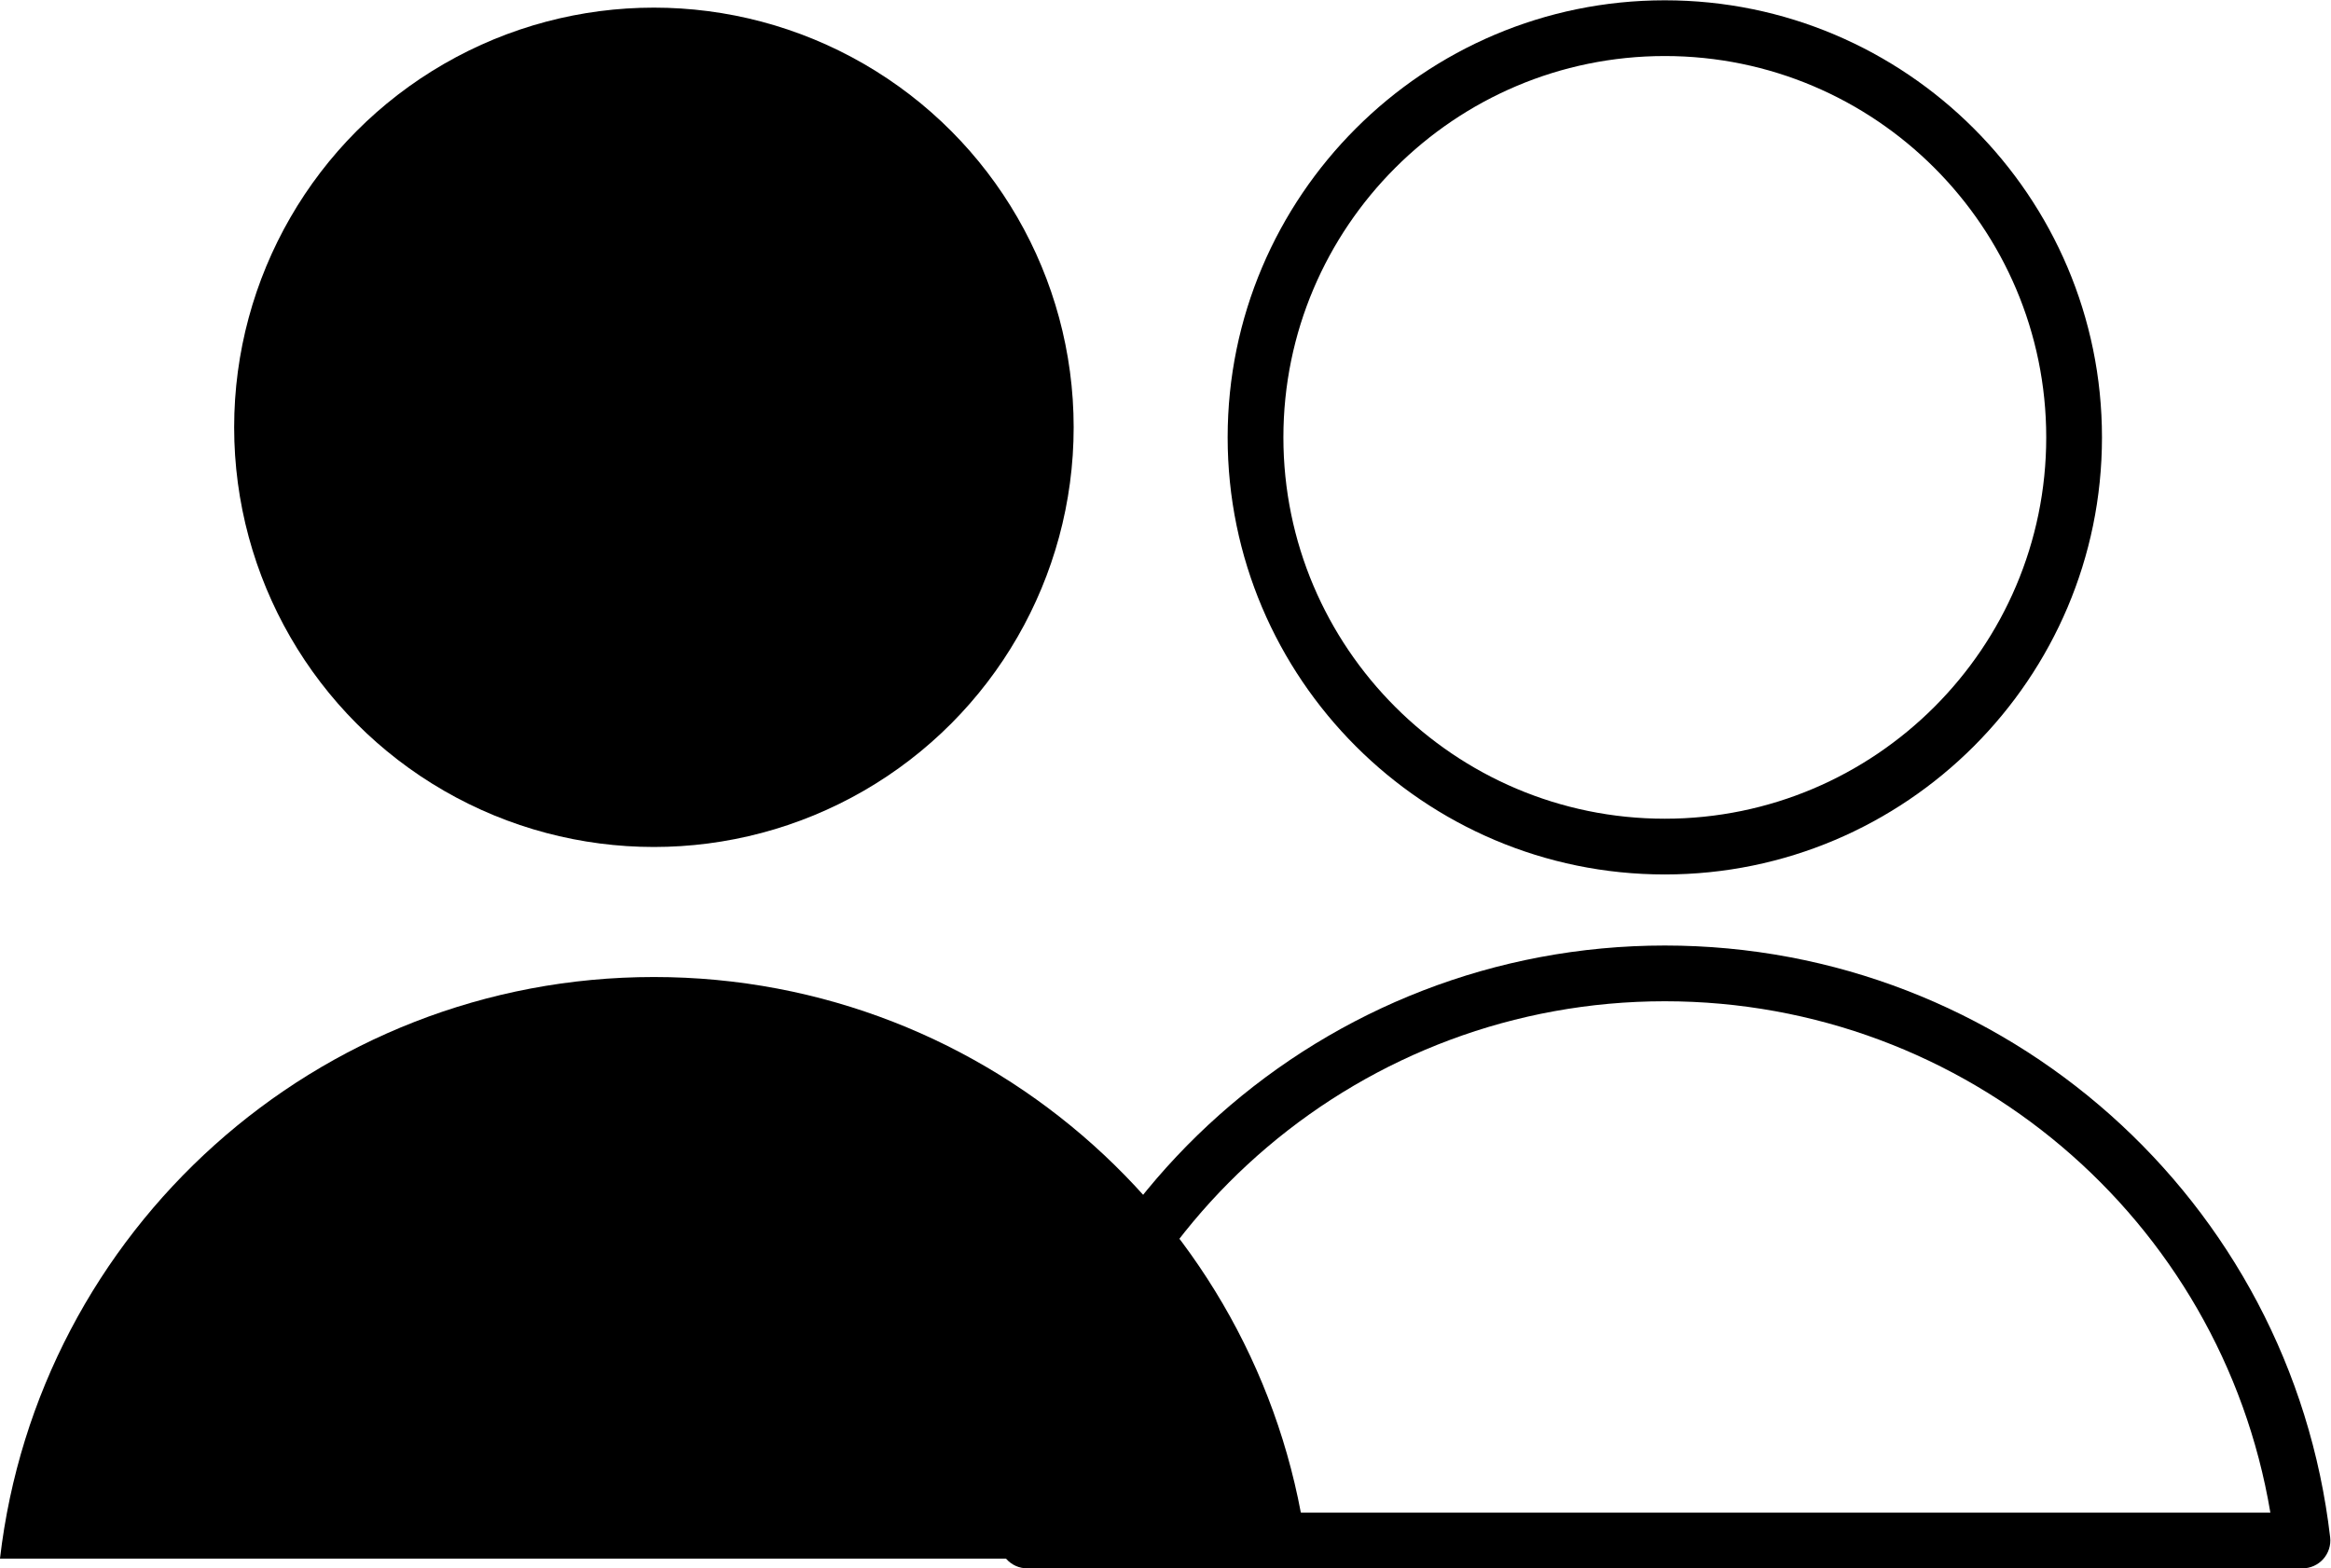 <?xml version="1.0" encoding="UTF-8" standalone="no"?><svg xmlns="http://www.w3.org/2000/svg" xmlns:xlink="http://www.w3.org/1999/xlink" fill="#000000" height="225.1" preserveAspectRatio="xMidYMid meet" version="1" viewBox="47.4 100.2 334.5 225.1" width="334.5" zoomAndPan="magnify"><g fill="#000000" id="change1_1"><circle cx="141.236" cy="161.531" fill="inherit" r="60.235"/><path d="M235.076,323.902c-5.457-46.992-45.383-83.473-93.84-83.473s-88.382,36.48-93.839,83.473H235.076z" fill="inherit"/></g><g id="change2_1"><path d="M286.302,225.709c-34.592,0-62.734-28.142-62.734-62.733s28.143-62.733,62.734-62.733 c34.591,0,62.733,28.142,62.733,62.733S320.893,225.709,286.302,225.709z M286.302,108.242 c-30.181,0-54.734,24.554-54.734,54.733s24.554,54.733,54.734,54.733c30.18,0,54.733-24.554,54.733-54.733 S316.482,108.242,286.302,108.242z" fill="#000000"/></g><g id="change2_2"><path d="M377.804,325.302H194.8c-1.141,0-2.228-0.487-2.987-1.34c-0.759-0.853-1.118-1.988-0.986-3.121 c5.623-48.419,46.668-84.932,95.475-84.932s89.853,36.513,95.475,84.932c0.132,1.133-0.227,2.269-0.986,3.121 C380.032,324.814,378.945,325.302,377.804,325.302z M199.406,317.302h173.792c-7.074-42.146-43.664-73.393-86.896-73.393 S206.48,275.156,199.406,317.302z" fill="#000000"/></g></svg>